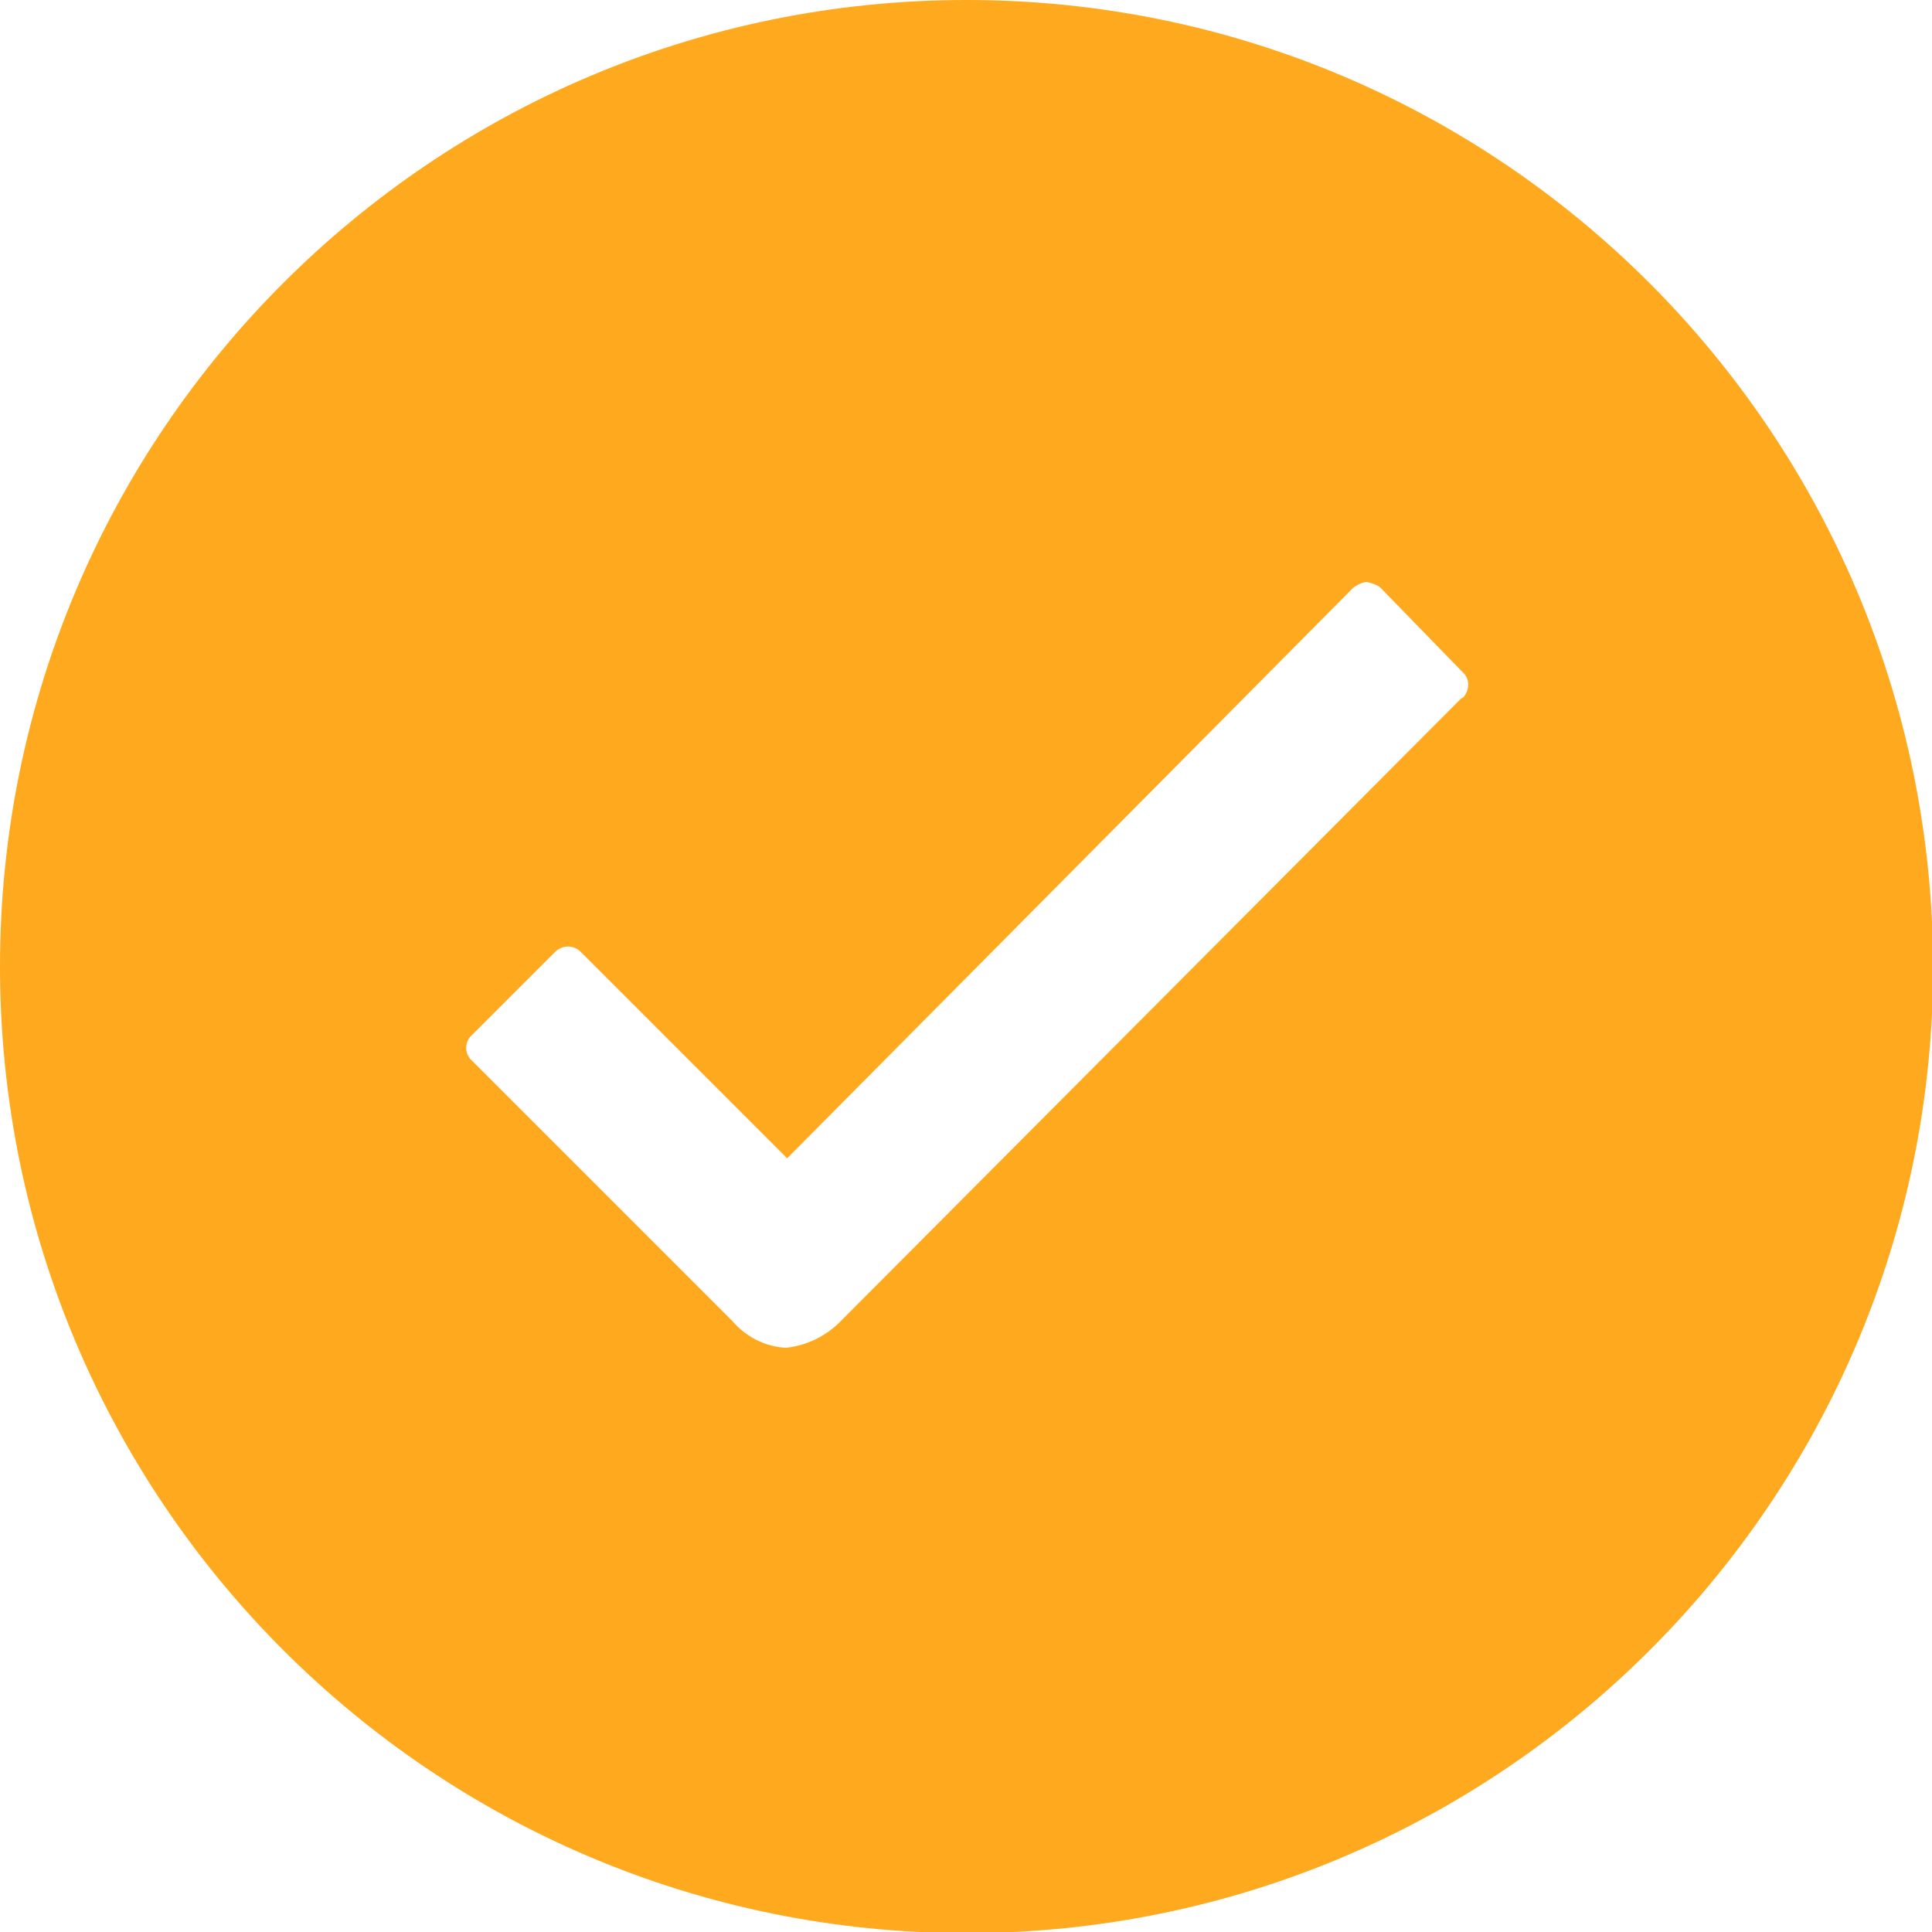 <?xml version="1.0" encoding="UTF-8"?>
<svg id="Layer_2" data-name="Layer 2" xmlns="http://www.w3.org/2000/svg" viewBox="0 0 17.23 17.23">
  <defs>
    <style>
      .cls-1 {
        fill: #ffa91f;
      }
    </style>
  </defs>
  <path id="Icon_ionic-ios-checkmark-circle" data-name="Icon ionic-ios-checkmark-circle" class="cls-1" d="m8.62,0C3.86,0,0,3.86,0,8.62s3.86,8.62,8.62,8.62,8.62-3.86,8.62-8.62C17.23,3.86,13.38,0,8.62,0c0,0,0,0,0,0Zm4.41,6.23l-5.54,5.56h0c-.13.13-.3.21-.48.23-.19-.01-.36-.1-.48-.24l-2.32-2.32c-.07-.06-.07-.17,0-.23,0,0,0,0,0,0l.74-.74c.06-.06.16-.07.23,0,0,0,0,0,0,0l1.84,1.84,5.05-5.09s.07-.05.12-.05h0s.09.02.12.05l.73.75c.07.06.07.16.01.23,0,0,0,0,0,0Z"/>
</svg>